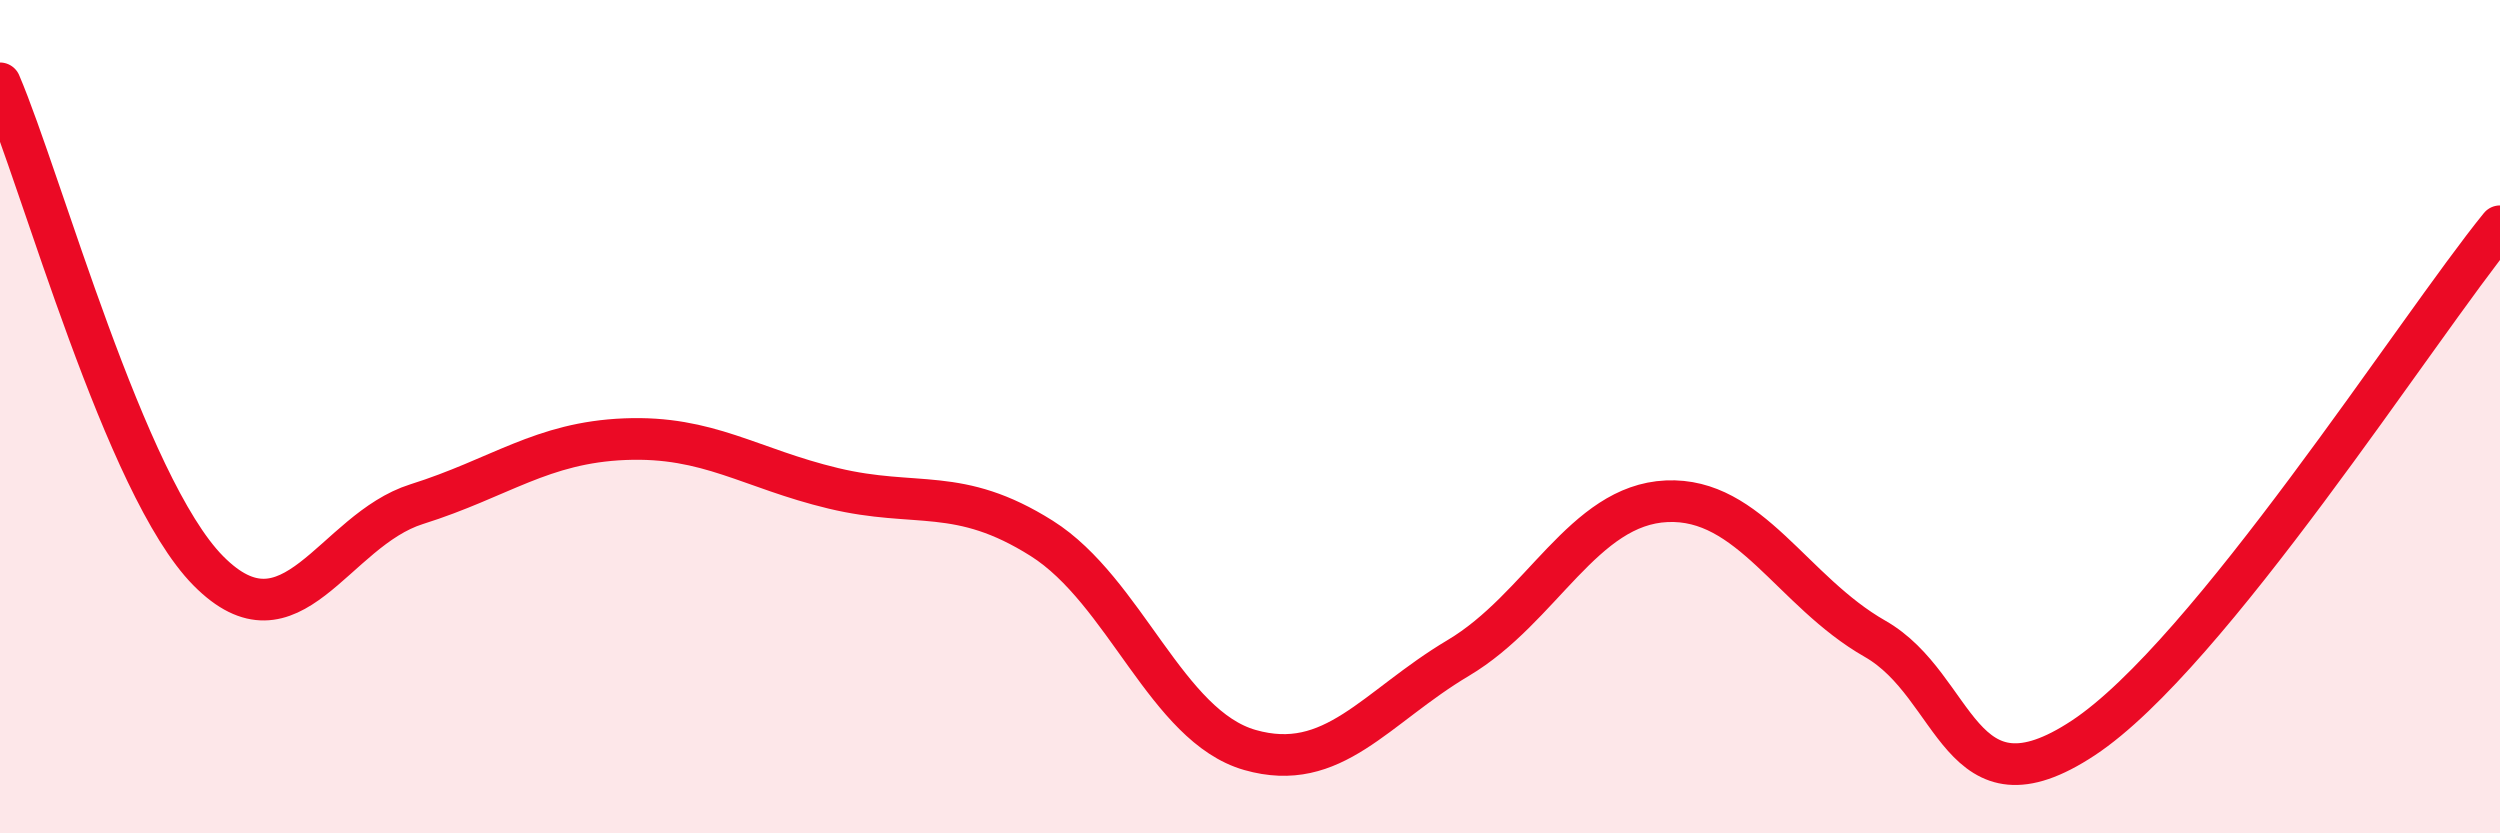 
    <svg width="60" height="20" viewBox="0 0 60 20" xmlns="http://www.w3.org/2000/svg">
      <path
        d="M 0,2 C 1,4.34 3,11.68 5,13.7 C 7,15.72 8,12.73 10,12.1 C 12,11.47 13,10.62 15,10.54 C 17,10.46 18,11.24 20,11.72 C 22,12.2 23,11.66 25,12.92 C 27,14.18 28,17.43 30,18 C 32,18.57 33,16.98 35,15.79 C 37,14.6 38,12.12 40,12.03 C 42,11.94 43,14.19 45,15.33 C 47,16.47 47,19.69 50,17.71 C 53,15.73 58,7.89 60,5.43L60 20L0 20Z"
        fill="#EB0A25"
        opacity="0.1"
        stroke-linecap="round"
        stroke-linejoin="round"
      />
      <path
        d="M 0,2 C 1,4.34 3,11.68 5,13.7 C 7,15.72 8,12.73 10,12.1 C 12,11.47 13,10.62 15,10.54 C 17,10.46 18,11.24 20,11.72 C 22,12.2 23,11.66 25,12.92 C 27,14.18 28,17.43 30,18 C 32,18.57 33,16.98 35,15.79 C 37,14.6 38,12.12 40,12.03 C 42,11.94 43,14.19 45,15.33 C 47,16.47 47,19.69 50,17.71 C 53,15.73 58,7.89 60,5.43"
        stroke="#EB0A25"
        stroke-width="1"
        fill="none"
        stroke-linecap="round"
        stroke-linejoin="round"
      />
    </svg>
  